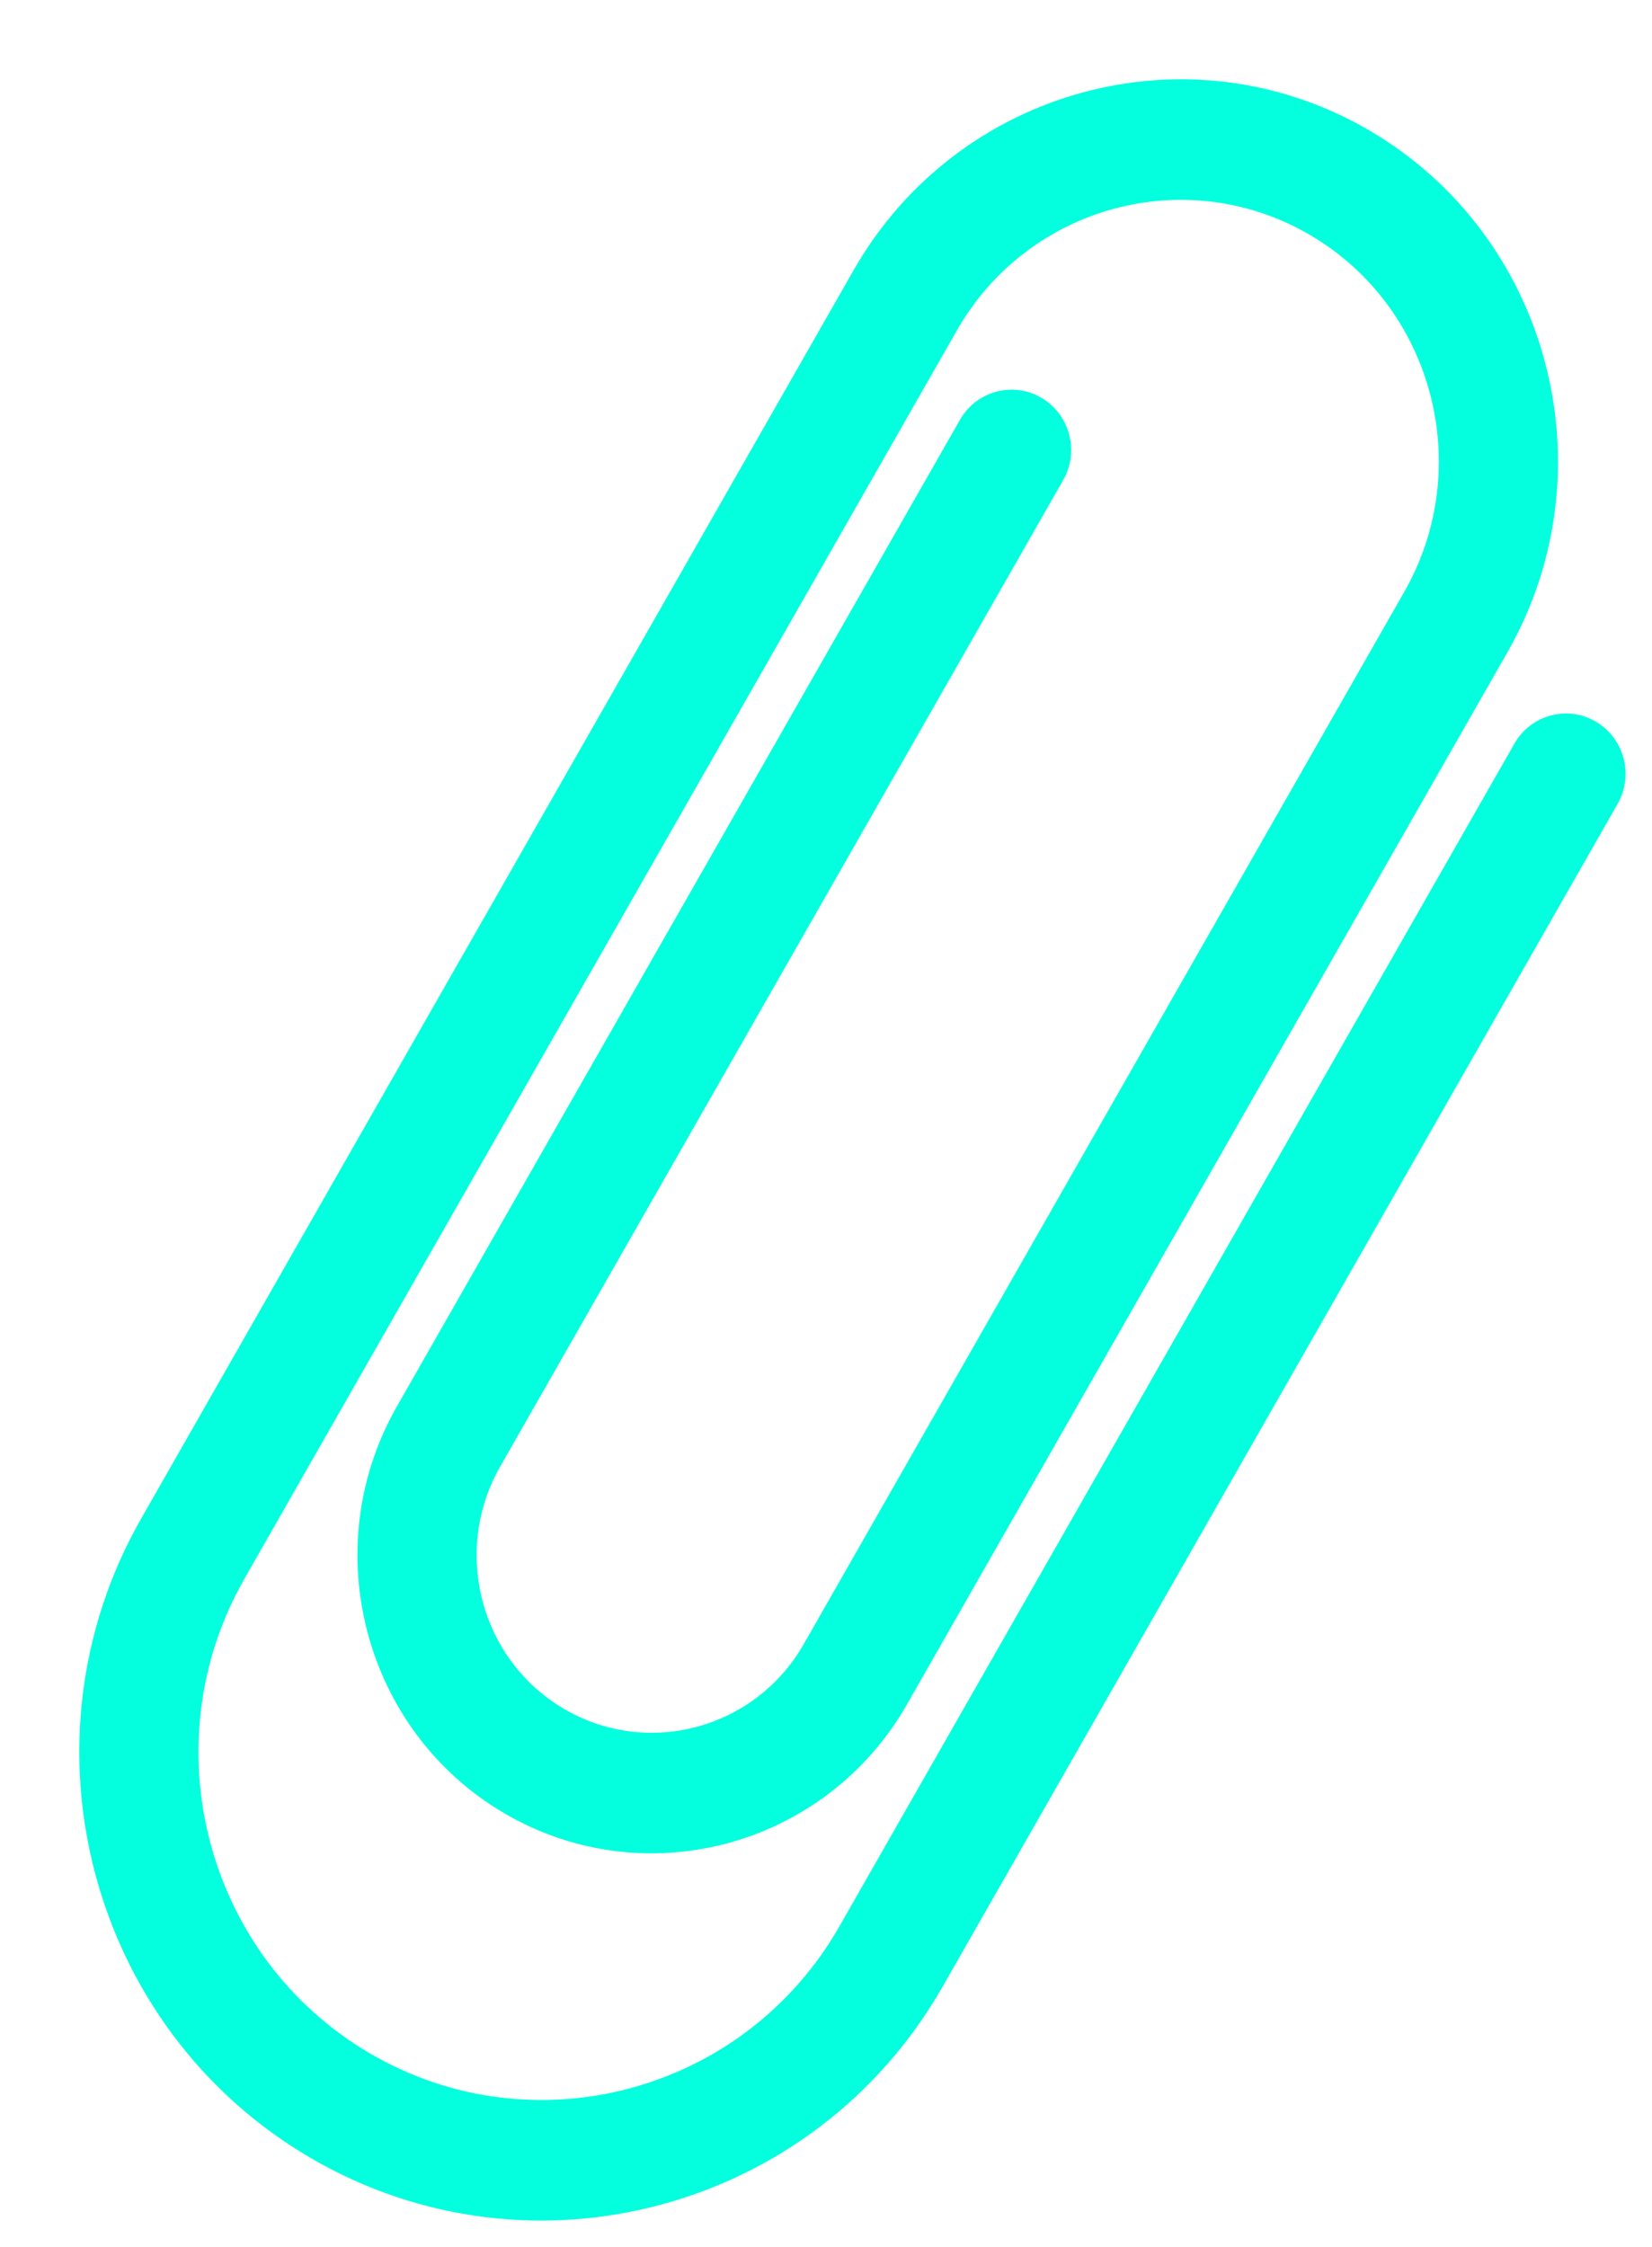 <?xml version="1.0" encoding="UTF-8"?> <svg xmlns="http://www.w3.org/2000/svg" width="125" height="170" viewBox="0 0 125 170" fill="none"><g filter="url(#filter0_di_183_836)"><path d="M120.395 54.824L69.326 144.299C59.673 161.211 38.218 167.026 21.499 157.262C4.78 147.498 -0.969 125.796 8.684 108.884L62.588 14.442C70.464 0.644 87.968 -4.101 101.609 3.866C115.25 11.832 119.941 29.539 112.065 43.337L66.625 122.95C60.481 133.713 46.826 137.415 36.185 131.201C25.544 124.986 21.885 111.173 28.029 100.409L70.634 25.763C71.879 23.582 74.637 22.834 76.794 24.094C78.951 25.353 79.69 28.143 78.445 30.325L35.839 104.97C32.182 111.378 34.36 119.601 40.694 123.3C47.029 127 55.158 124.796 58.815 118.388L104.255 38.776C109.645 29.334 106.435 17.217 97.101 11.765C87.766 6.314 75.788 9.561 70.399 19.003L16.494 113.445C9.327 126.001 13.596 142.112 26.008 149.362C38.42 156.611 54.349 152.293 61.515 139.738L112.585 50.263C113.83 48.081 116.588 47.334 118.744 48.593C120.901 49.853 121.64 52.642 120.395 54.824Z" fill="#03FFDD"></path></g><defs><filter id="filter0_di_183_836" x="0" y="0" width="125" height="170" filterUnits="userSpaceOnUse" color-interpolation-filters="sRGB"><feFlood flood-opacity="0" result="BackgroundImageFix"></feFlood><feColorMatrix in="SourceAlpha" type="matrix" values="0 0 0 0 0 0 0 0 0 0 0 0 0 0 0 0 0 0 127 0" result="hardAlpha"></feColorMatrix><feOffset dy="4"></feOffset><feGaussianBlur stdDeviation="2"></feGaussianBlur><feComposite in2="hardAlpha" operator="out"></feComposite><feColorMatrix type="matrix" values="0 0 0 0 0 0 0 0 0 0 0 0 0 0 0 0 0 0 0.25 0"></feColorMatrix><feBlend mode="normal" in2="BackgroundImageFix" result="effect1_dropShadow_183_836"></feBlend><feBlend mode="normal" in="SourceGraphic" in2="effect1_dropShadow_183_836" result="shape"></feBlend><feColorMatrix in="SourceAlpha" type="matrix" values="0 0 0 0 0 0 0 0 0 0 0 0 0 0 0 0 0 0 127 0" result="hardAlpha"></feColorMatrix><feOffset dx="2" dy="2"></feOffset><feGaussianBlur stdDeviation="1"></feGaussianBlur><feComposite in2="hardAlpha" operator="arithmetic" k2="-1" k3="1"></feComposite><feColorMatrix type="matrix" values="0 0 0 0 0 0 0 0 0 0 0 0 0 0 0 0 0 0 0.25 0"></feColorMatrix><feBlend mode="normal" in2="shape" result="effect2_innerShadow_183_836"></feBlend></filter></defs></svg> 